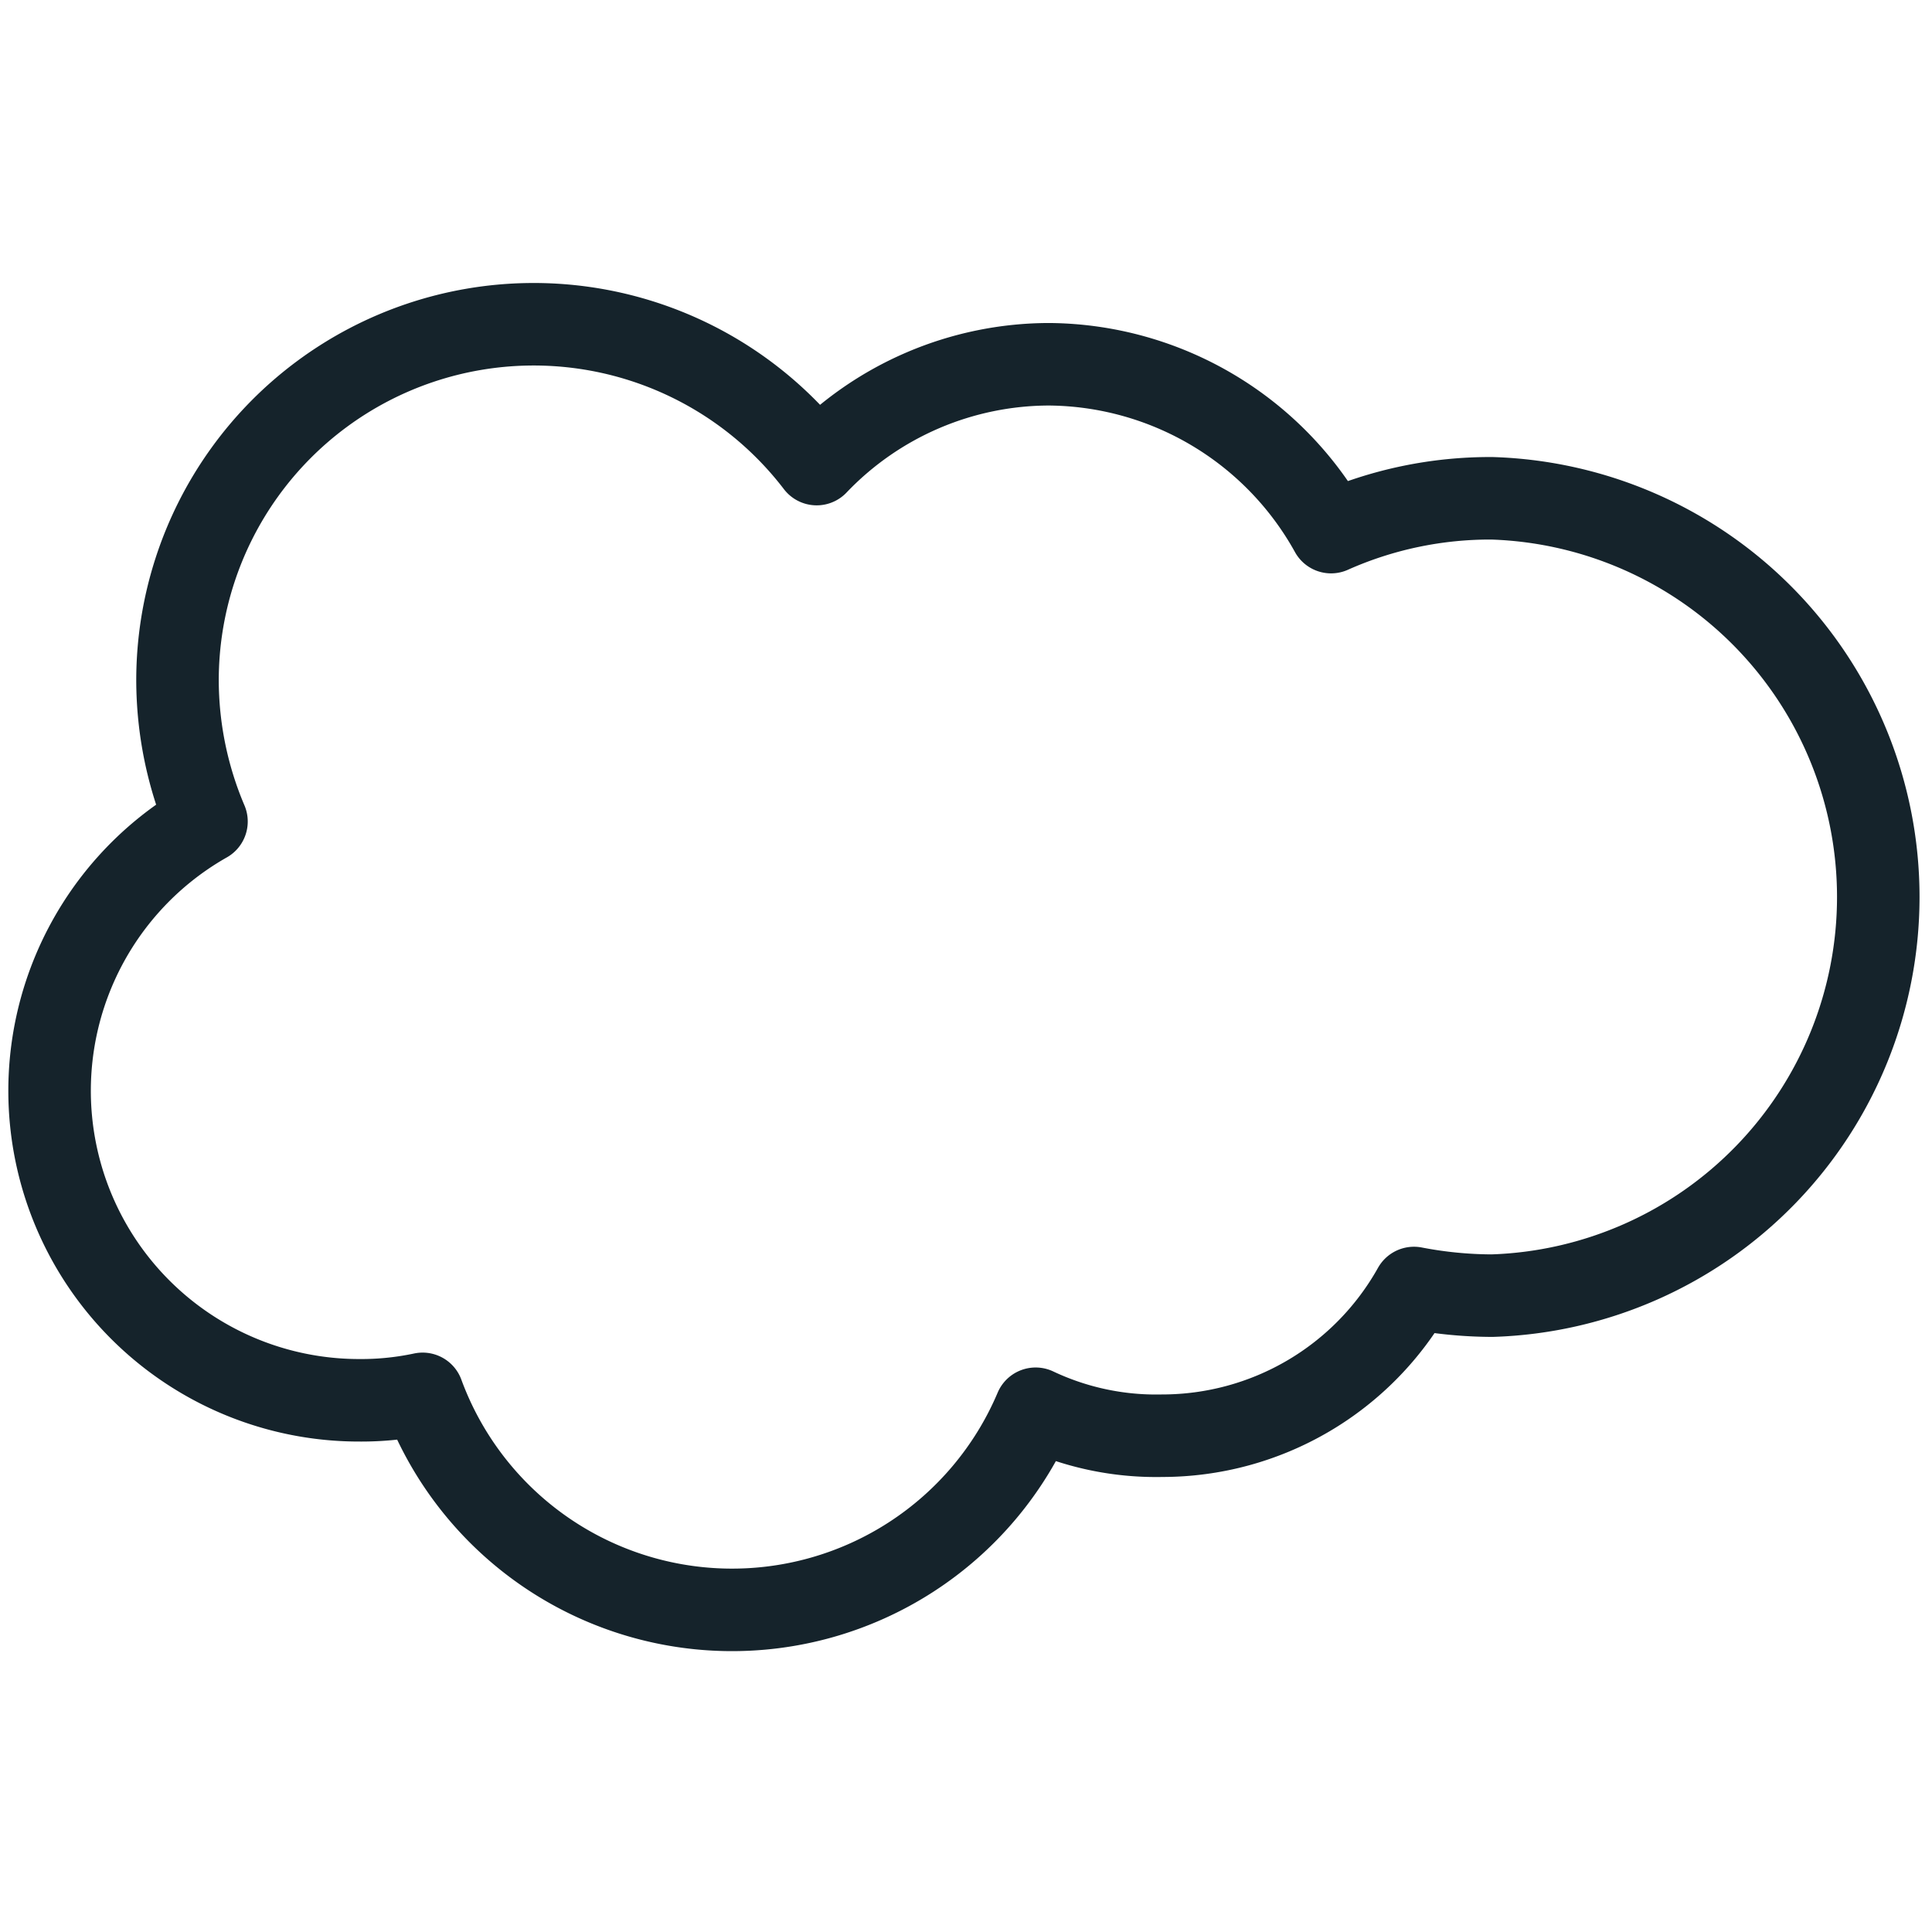 <svg id="Layer_1" data-name="Layer 1" xmlns="http://www.w3.org/2000/svg" width="48" height="48" viewBox="0 0 48 48"><defs><style>.cls-1{fill:none;stroke:#15232b;stroke-linecap:round;stroke-linejoin:round;stroke-width:2.05px;}</style></defs><path class="cls-1" d="M20.29,11.53a8,8,0,0,1,5.78-2.48,8.08,8.08,0,0,1,7,4.17,9.7,9.7,0,0,1,4-.84,9.91,9.91,0,0,1,0,19.81A10.37,10.37,0,0,1,35.13,32a7.17,7.17,0,0,1-6.26,3.67A7,7,0,0,1,25.73,35a8.19,8.19,0,0,1-15.23-.37,7.31,7.31,0,0,1-1.56.16A7.69,7.69,0,0,1,5.13,20.41a9,9,0,0,1-.72-3.52,8.85,8.85,0,0,1,15.88-5.36"/></svg>
